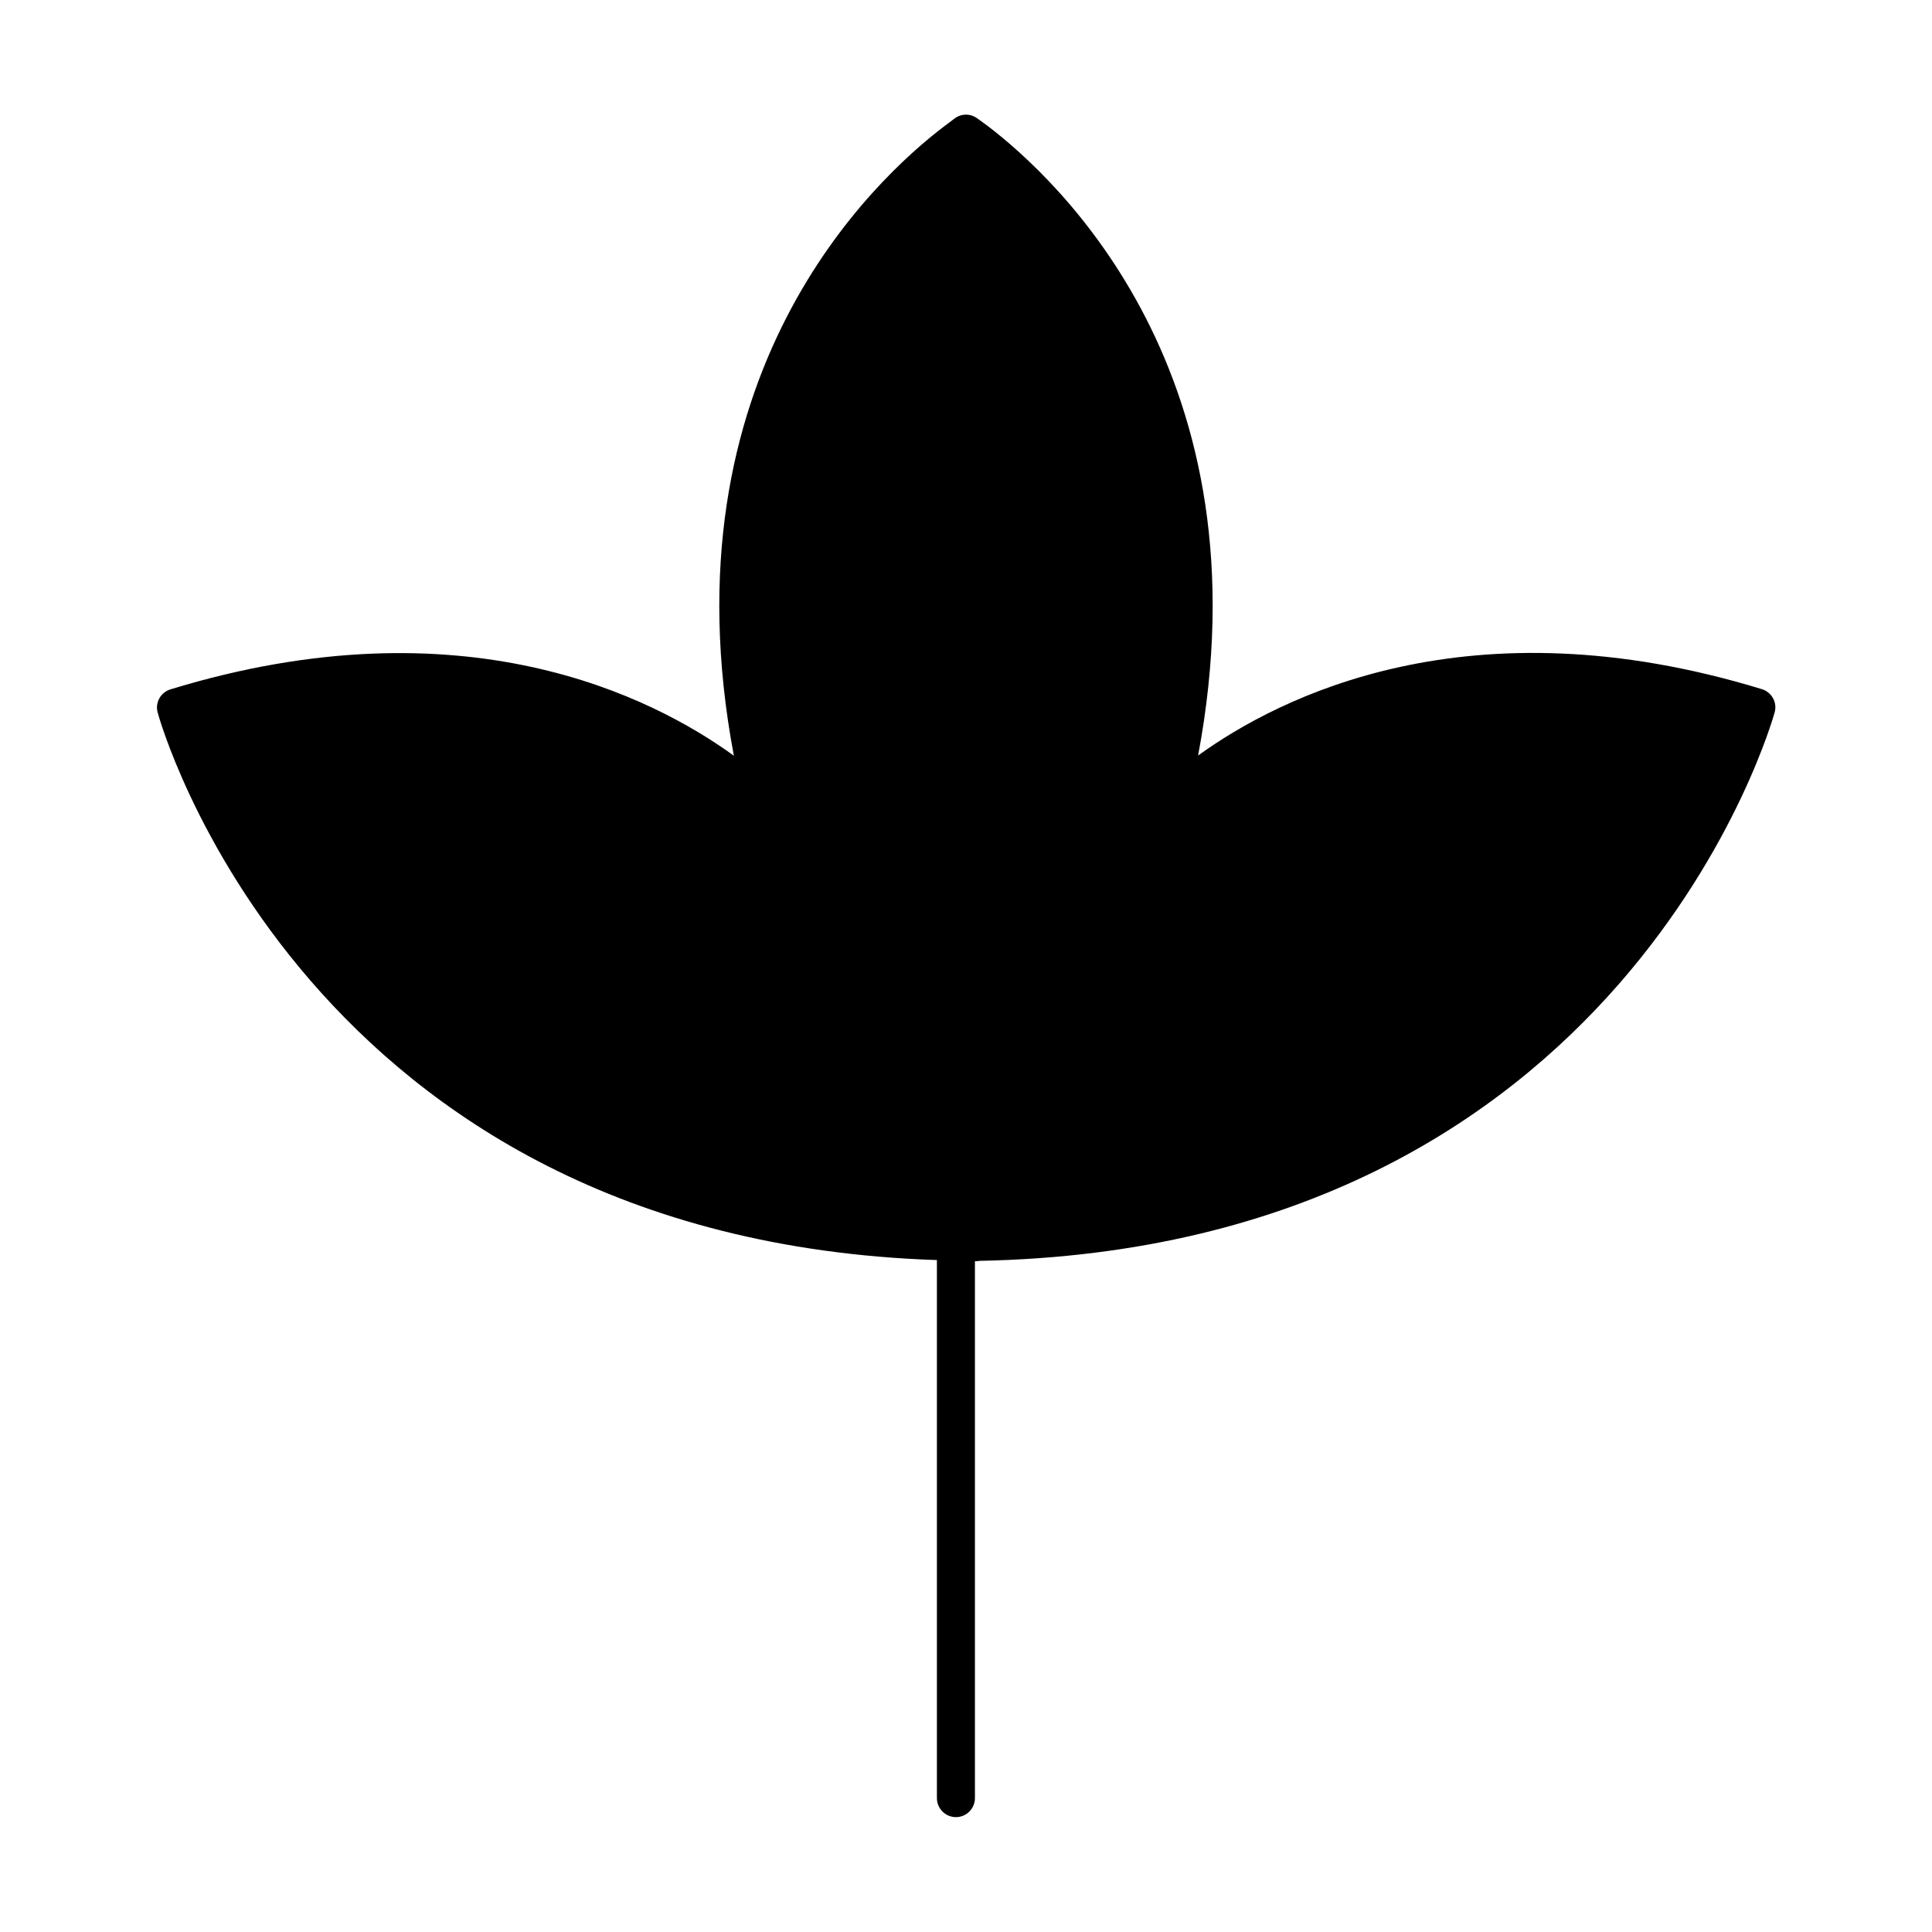 <?xml version="1.0" encoding="UTF-8"?>
<!-- Uploaded to: ICON Repo, www.svgrepo.com, Generator: ICON Repo Mixer Tools -->
<svg fill="#000000" width="800px" height="800px" version="1.1" viewBox="144 144 512 512" xmlns="http://www.w3.org/2000/svg">
 <path d="m392.29 477.94v142.58c0 2.769 2.266 5.039 5.039 5.039 2.769 0 5.039-2.266 5.039-5.039v-142.28h0.301c0.301 0 0.605-0.051 0.855-0.102 171.39-3.273 210.39-143.94 210.79-145.4 0.707-2.621-0.805-5.289-3.375-6.098-77.586-23.73-127.97 2.066-149.43 17.582 18.992-100.76-37.332-152.86-55.922-166.96-0.707-0.504-1.309-0.957-1.863-1.359l-0.707-0.504c-1.812-1.359-4.231-1.359-6.047 0l-0.656 0.504c-0.555 0.402-1.16 0.906-2.016 1.512-18.484 14.008-74.812 66.102-55.816 166.86-21.461-15.566-71.742-41.312-149.33-17.582-2.57 0.805-4.082 3.477-3.375 6.098 0.301 1.359 38.641 139.55 206.51 145.14z"/>
</svg>